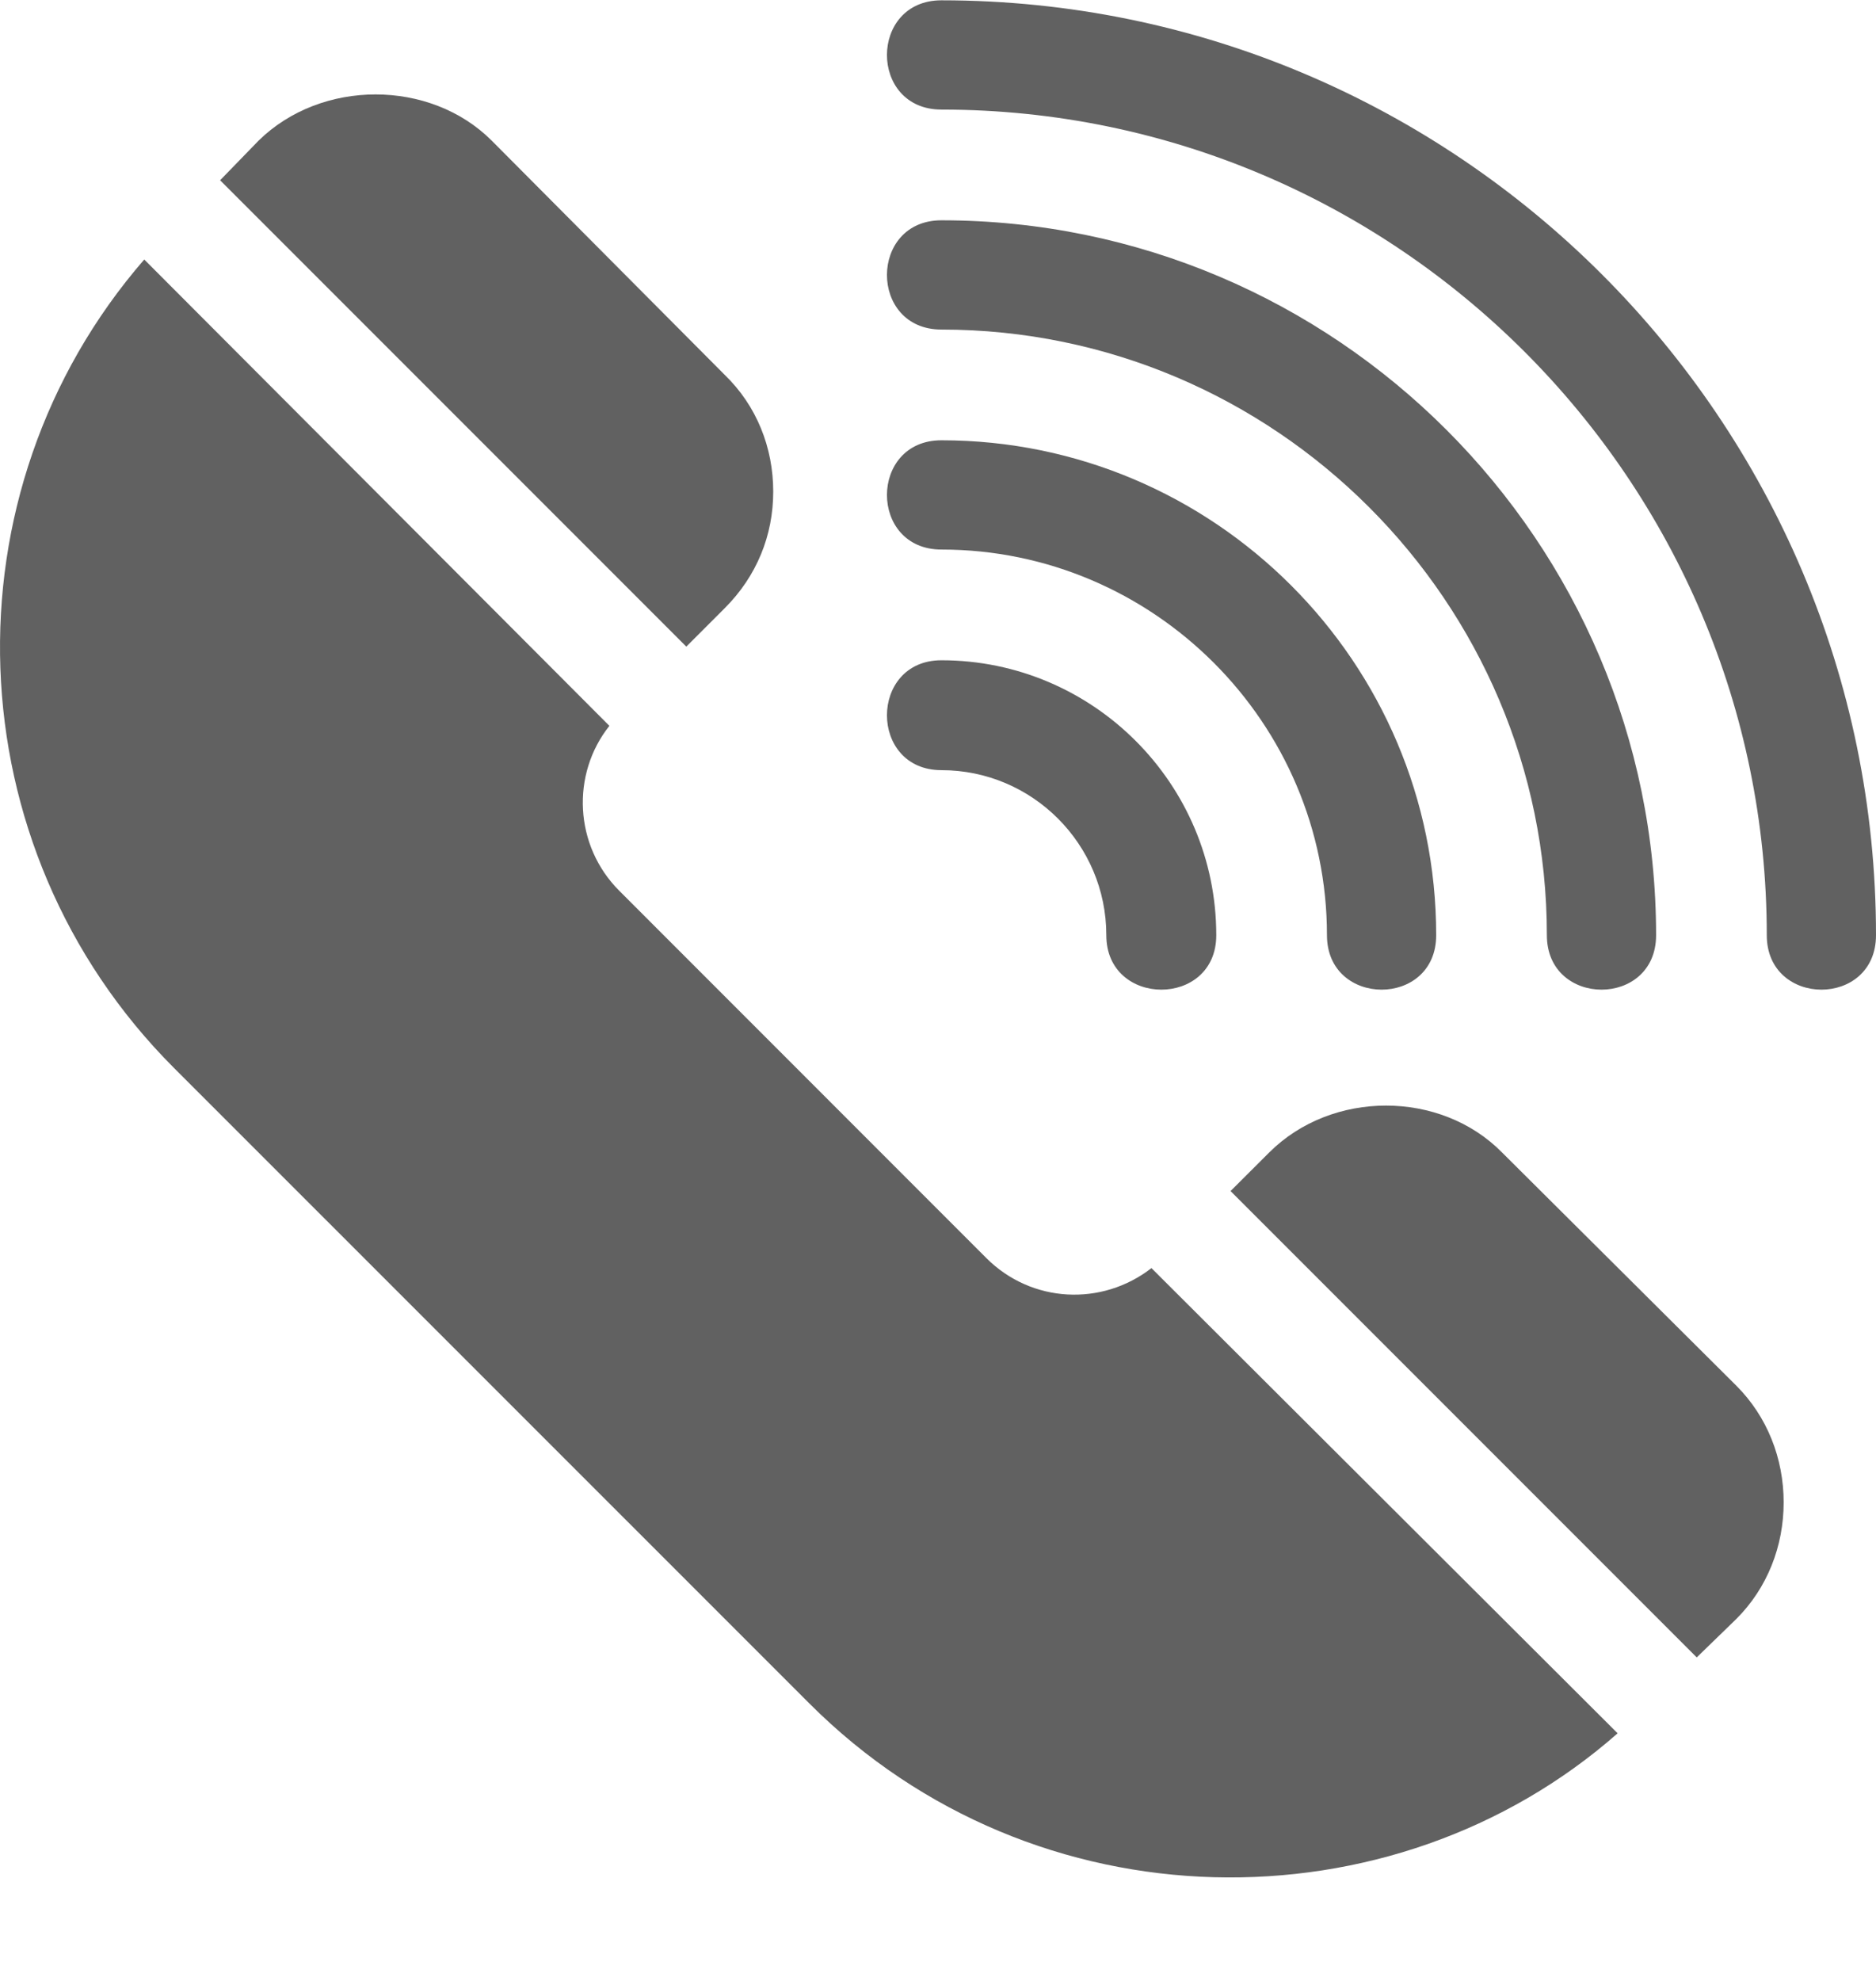 <svg width="18" height="19" viewBox="0 0 18 19" fill="none" xmlns="http://www.w3.org/2000/svg">
<path d="M11.048 12.163C10.573 12.532 9.898 12.5 9.465 12.068L5.942 8.544C5.509 8.112 5.478 7.426 5.847 6.962L1.384 2.489C-0.557 4.725 -0.451 8.122 1.669 10.243L7.767 16.34C9.929 18.502 13.364 18.524 15.521 16.625L11.048 12.163Z" fill="#616161"/>
<path d="M6.954 3.596L4.718 1.349C4.127 0.758 3.083 0.758 2.481 1.349L2.112 1.729L6.585 6.202L6.954 5.833C7.26 5.527 7.419 5.137 7.419 4.715C7.419 4.293 7.26 3.892 6.954 3.596Z" fill="#616161"/>
<path d="M16.66 13.291L14.413 11.055C13.822 10.454 12.778 10.454 12.177 11.055L11.807 11.424L16.28 15.897L16.66 15.528C16.956 15.233 17.114 14.832 17.114 14.41C17.114 13.988 16.956 13.587 16.66 13.291Z" fill="#616161"/>
<path d="M9.033 0.003C8.337 0.003 8.335 1.051 9.033 1.051C13.396 1.051 16.952 4.607 16.952 8.97C16.952 9.665 18 9.668 18 8.97C18 4.025 13.977 0.003 9.033 0.003Z" fill="#616161"/>
<path d="M9.033 2.113C8.337 2.113 8.335 3.161 9.033 3.161C12.232 3.161 14.842 5.771 14.842 8.97C14.842 9.665 15.89 9.668 15.89 8.97C15.89 5.189 12.814 2.113 9.033 2.113Z" fill="#616161"/>
<path d="M9.033 4.223C8.337 4.223 8.335 5.271 9.033 5.271C11.069 5.271 12.732 6.934 12.732 8.97C12.732 9.665 13.78 9.668 13.78 8.97C13.78 6.352 11.65 4.223 9.033 4.223Z" fill="#616161"/>
<path d="M9.033 6.333C8.337 6.333 8.335 7.387 9.033 7.387C9.905 7.387 10.615 8.097 10.615 8.97C10.615 9.665 11.67 9.668 11.67 8.97C11.67 7.516 10.487 6.333 9.033 6.333Z" fill="#616161"/>
</svg>

